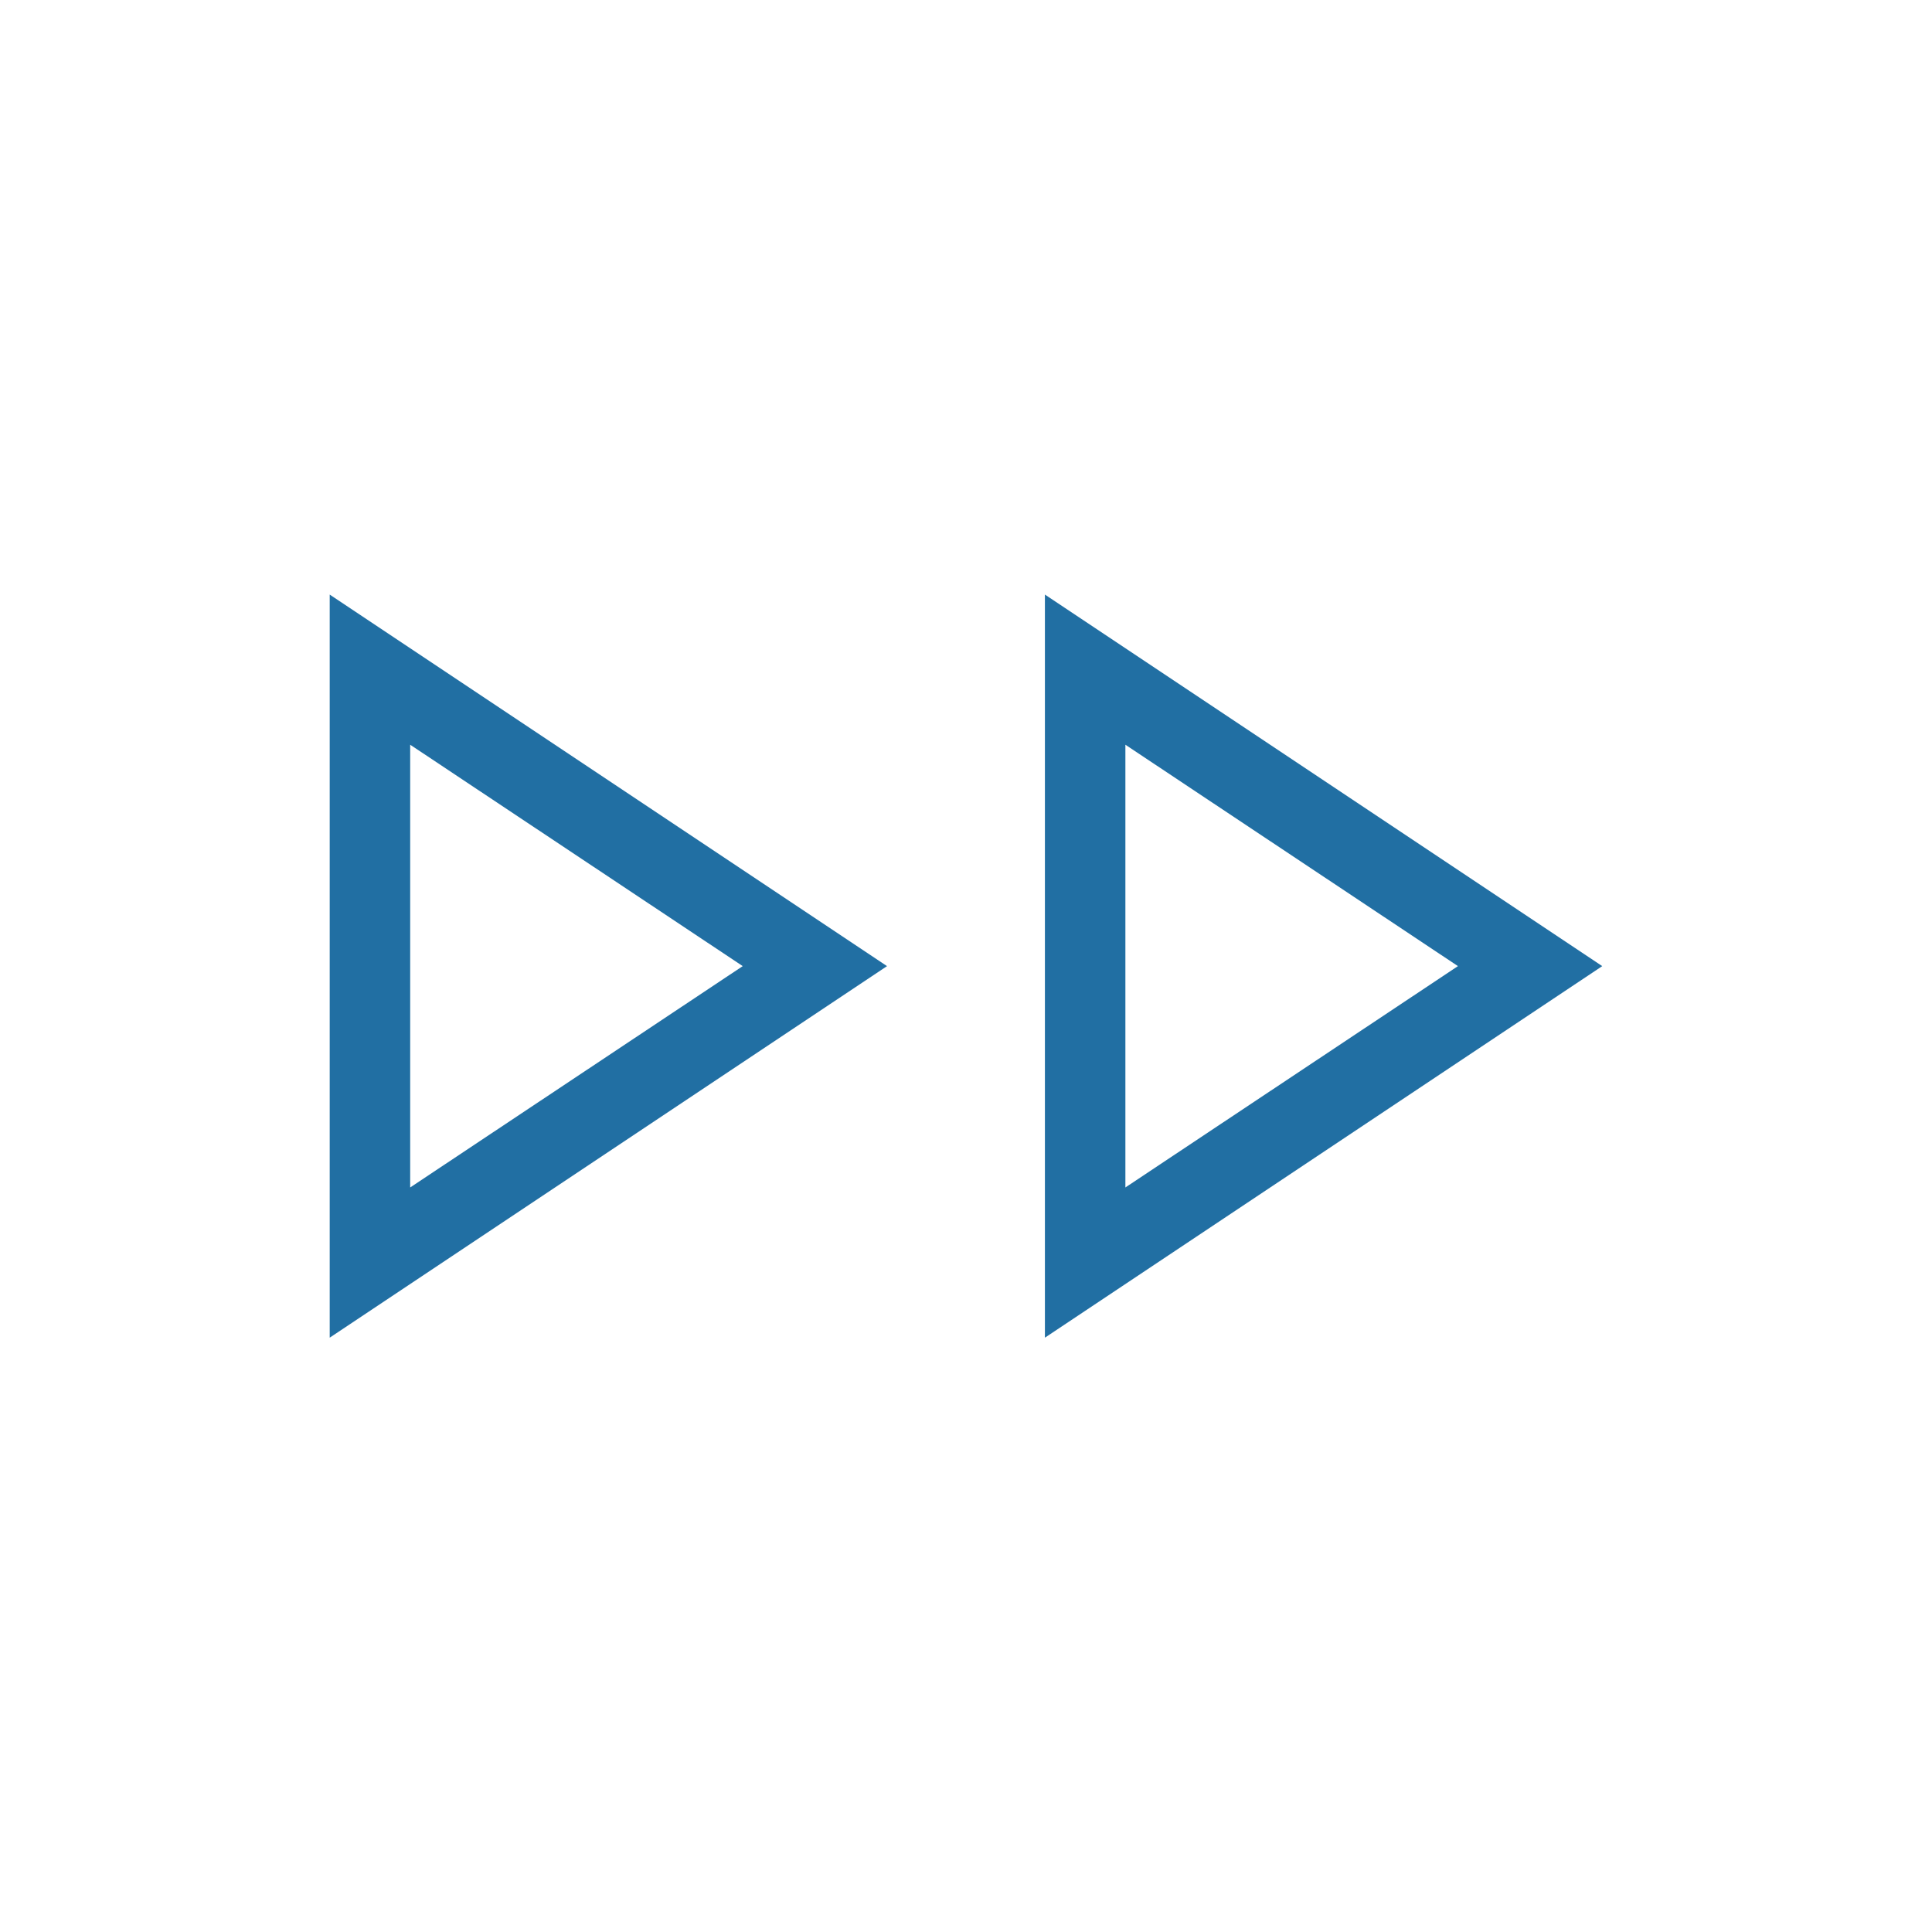 <svg width="32" height="32" viewBox="0 0 32 32" fill="none" xmlns="http://www.w3.org/2000/svg">
<path d="M5.461 22.156V9.848L14.692 16.002L5.461 22.156ZM17.307 22.156V9.848L26.538 16.002L17.307 22.156ZM6.794 19.668L12.302 16.002L6.794 12.335V19.668ZM18.64 19.668L24.148 16.002L18.64 12.335V19.668Z" fill="#216FA3"/>
</svg>

